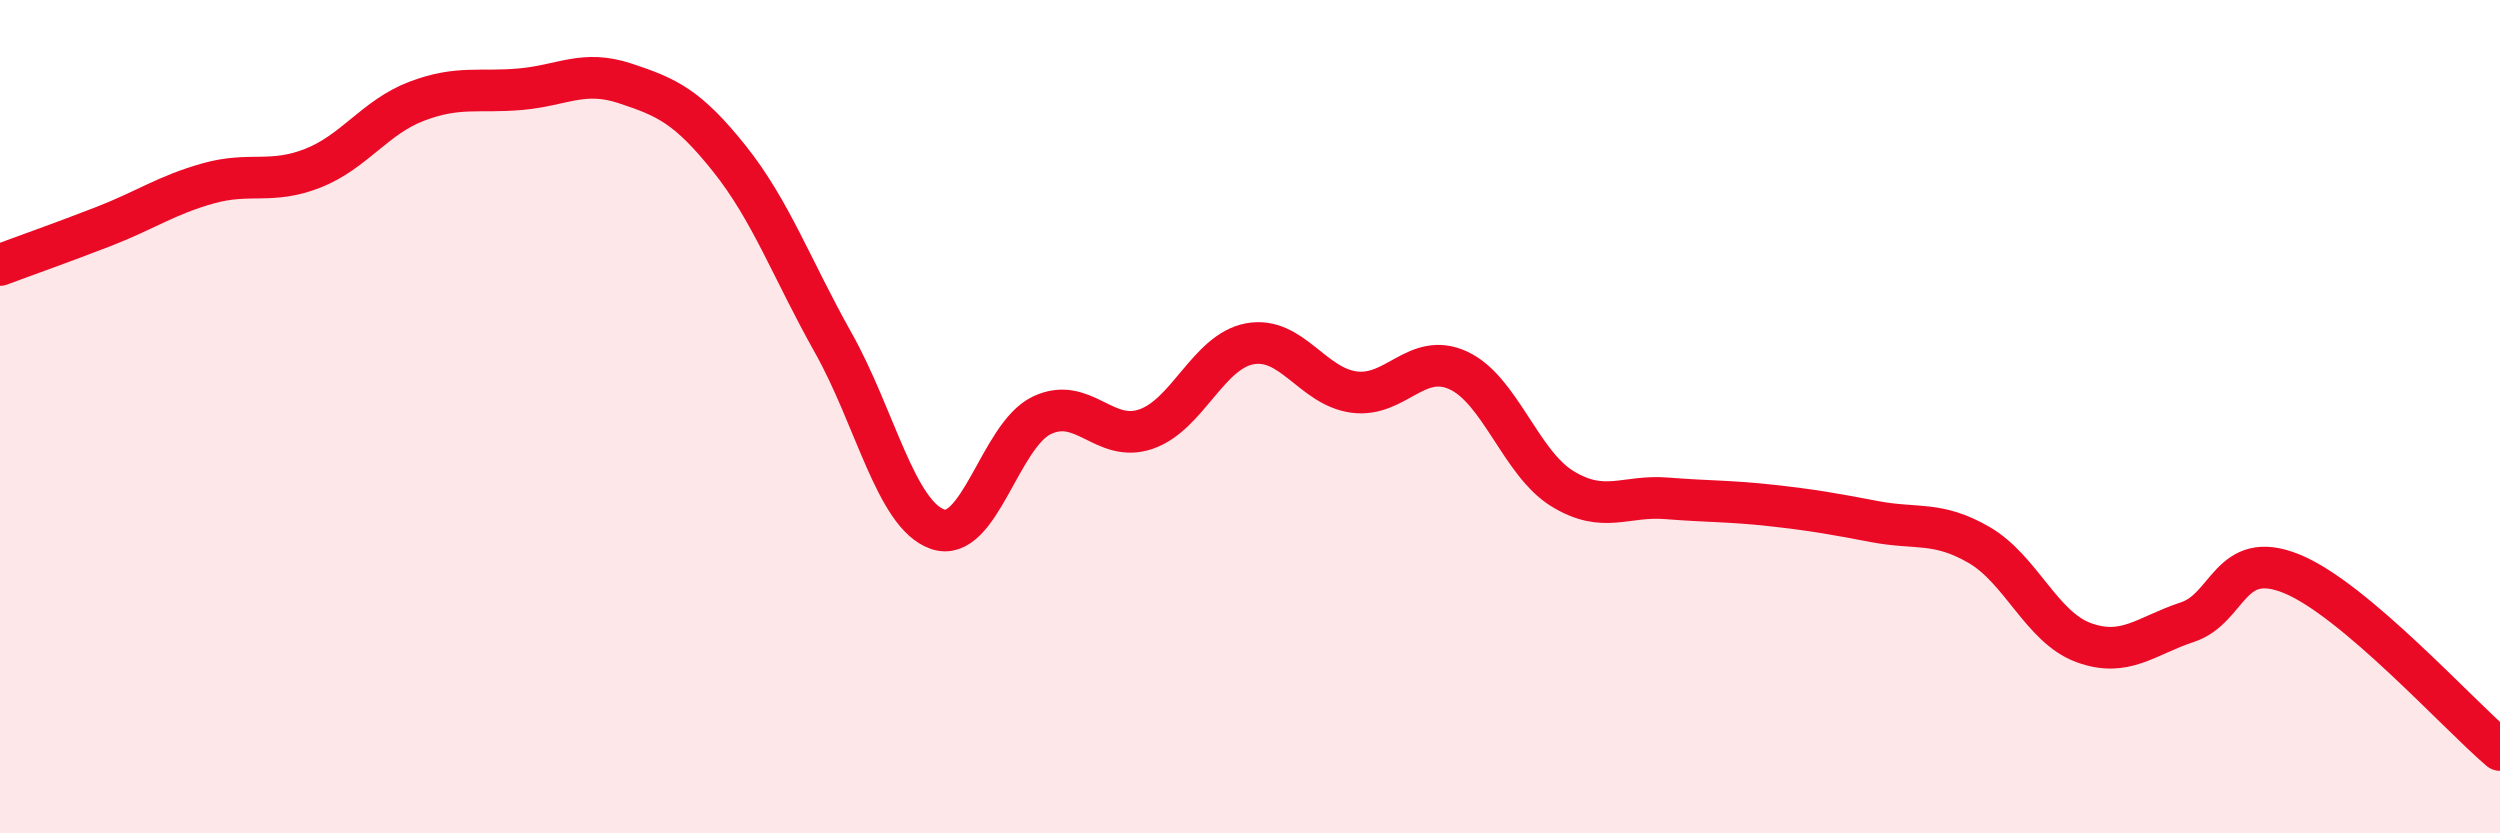 
    <svg width="60" height="20" viewBox="0 0 60 20" xmlns="http://www.w3.org/2000/svg">
      <path
        d="M 0,6.36 C 0.5,6.17 1.5,5.82 2.5,5.43 C 3.5,5.04 4,4.68 5,4.4 C 6,4.12 6.5,4.43 7.5,4.04 C 8.5,3.65 9,2.81 10,2.43 C 11,2.05 11.5,2.23 12.5,2.14 C 13.5,2.05 14,1.67 15,2 C 16,2.33 16.5,2.55 17.5,3.8 C 18.5,5.05 19,6.45 20,8.23 C 21,10.01 21.5,12.35 22.5,12.7 C 23.5,13.05 24,10.45 25,9.97 C 26,9.49 26.5,10.64 27.5,10.3 C 28.5,9.96 29,8.43 30,8.25 C 31,8.07 31.5,9.28 32.5,9.41 C 33.5,9.54 34,8.43 35,8.89 C 36,9.35 36.5,11.12 37.5,11.73 C 38.5,12.34 39,11.88 40,11.96 C 41,12.04 41.5,12.02 42.5,12.13 C 43.5,12.24 44,12.33 45,12.52 C 46,12.71 46.5,12.5 47.5,13.08 C 48.5,13.66 49,15.05 50,15.42 C 51,15.79 51.5,15.26 52.5,14.93 C 53.5,14.6 53.5,13.16 55,13.77 C 56.5,14.38 59,17.15 60,18L60 20L0 20Z"
        fill="#EB0A25"
        opacity="0.1"
        stroke-linecap="round"
        stroke-linejoin="round"
      />
      <path
        d="M 0,6.36 C 0.5,6.17 1.5,5.82 2.5,5.43 C 3.5,5.04 4,4.68 5,4.4 C 6,4.12 6.5,4.43 7.5,4.04 C 8.5,3.65 9,2.81 10,2.43 C 11,2.05 11.5,2.23 12.5,2.14 C 13.5,2.05 14,1.67 15,2 C 16,2.33 16.5,2.55 17.5,3.8 C 18.5,5.05 19,6.45 20,8.23 C 21,10.01 21.5,12.35 22.5,12.7 C 23.5,13.05 24,10.45 25,9.97 C 26,9.49 26.5,10.64 27.5,10.3 C 28.5,9.96 29,8.43 30,8.25 C 31,8.07 31.5,9.28 32.5,9.41 C 33.5,9.54 34,8.43 35,8.89 C 36,9.35 36.5,11.12 37.5,11.73 C 38.5,12.34 39,11.88 40,11.96 C 41,12.04 41.5,12.02 42.5,12.13 C 43.5,12.24 44,12.33 45,12.52 C 46,12.71 46.5,12.5 47.5,13.08 C 48.5,13.66 49,15.05 50,15.42 C 51,15.79 51.5,15.26 52.5,14.93 C 53.5,14.6 53.5,13.16 55,13.77 C 56.5,14.38 59,17.15 60,18"
        stroke="#EB0A25"
        stroke-width="1"
        fill="none"
        stroke-linecap="round"
        stroke-linejoin="round"
      />
    </svg>
  